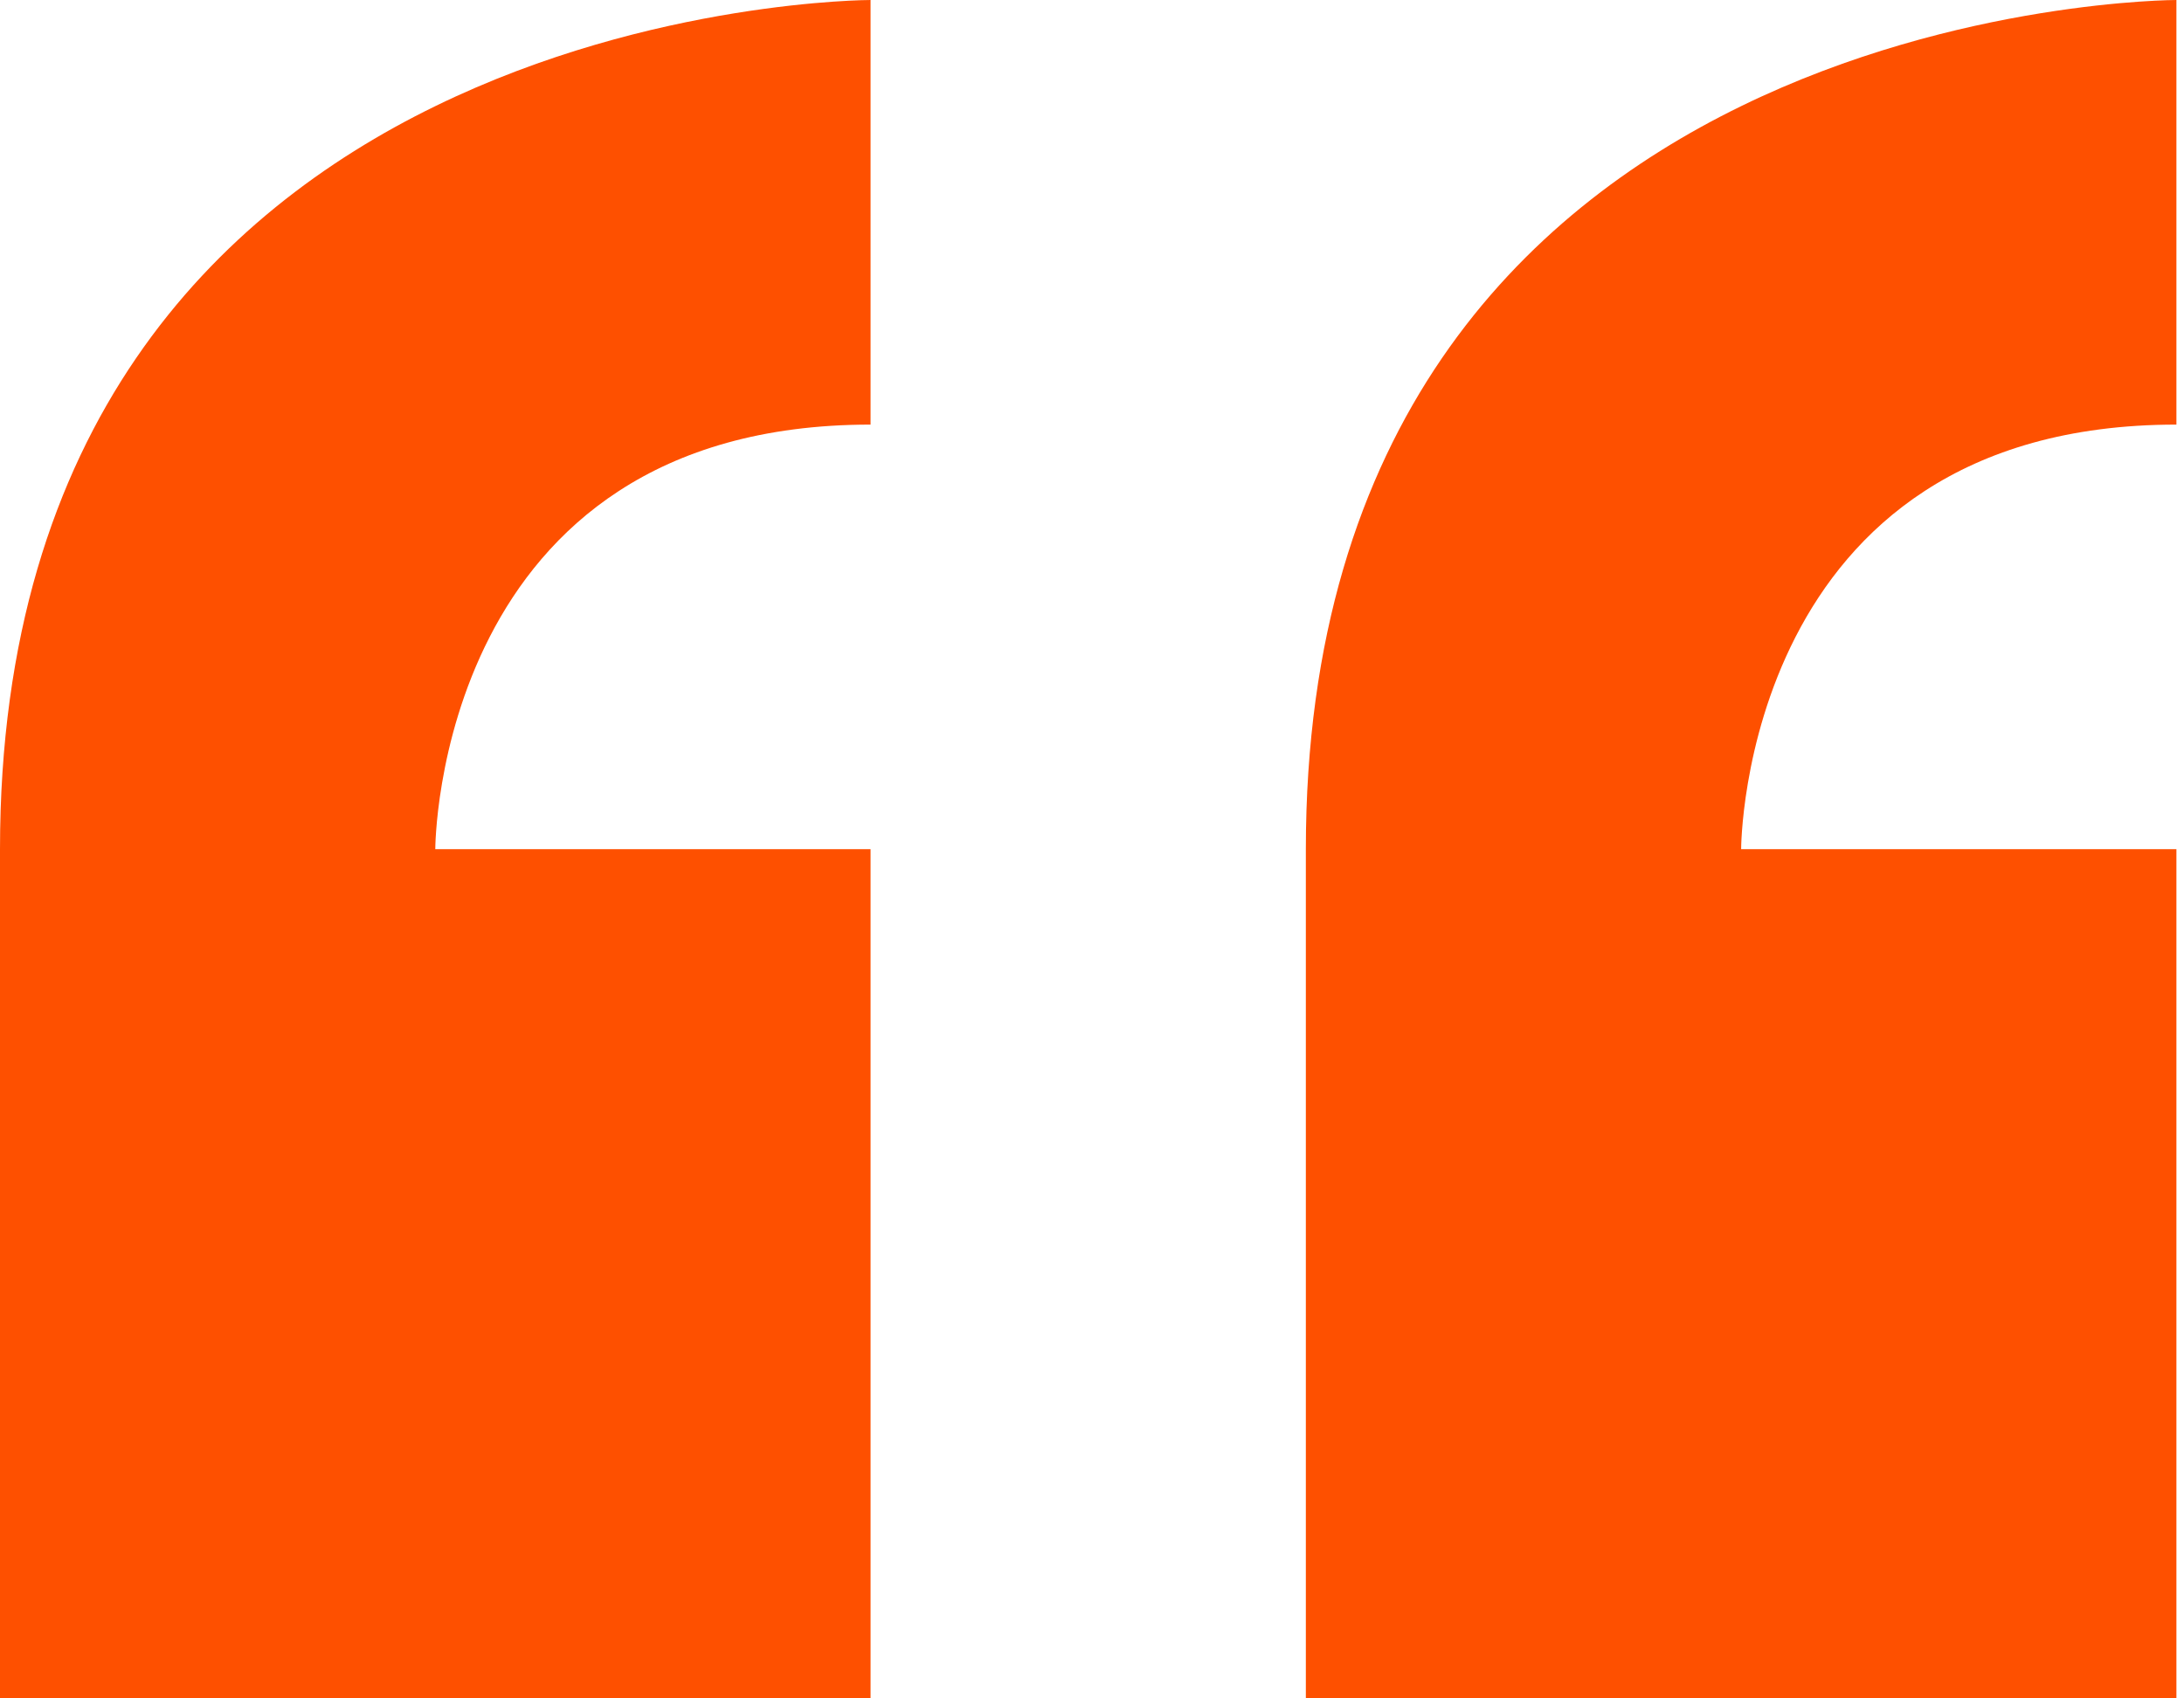 <svg xmlns="http://www.w3.org/2000/svg" width="36" height="28" viewBox="0 0 36 28">
    <path fill="#FE5000" fill-rule="nonzero" d="M0 14v14h14.35V14H7.175s0-7 7.175-7V0S0 0 0 14zm35.875-7V0s-14.35 0-14.35 14v14h14.35V14H28.7s0-7 7.175-7z"/>
</svg>

